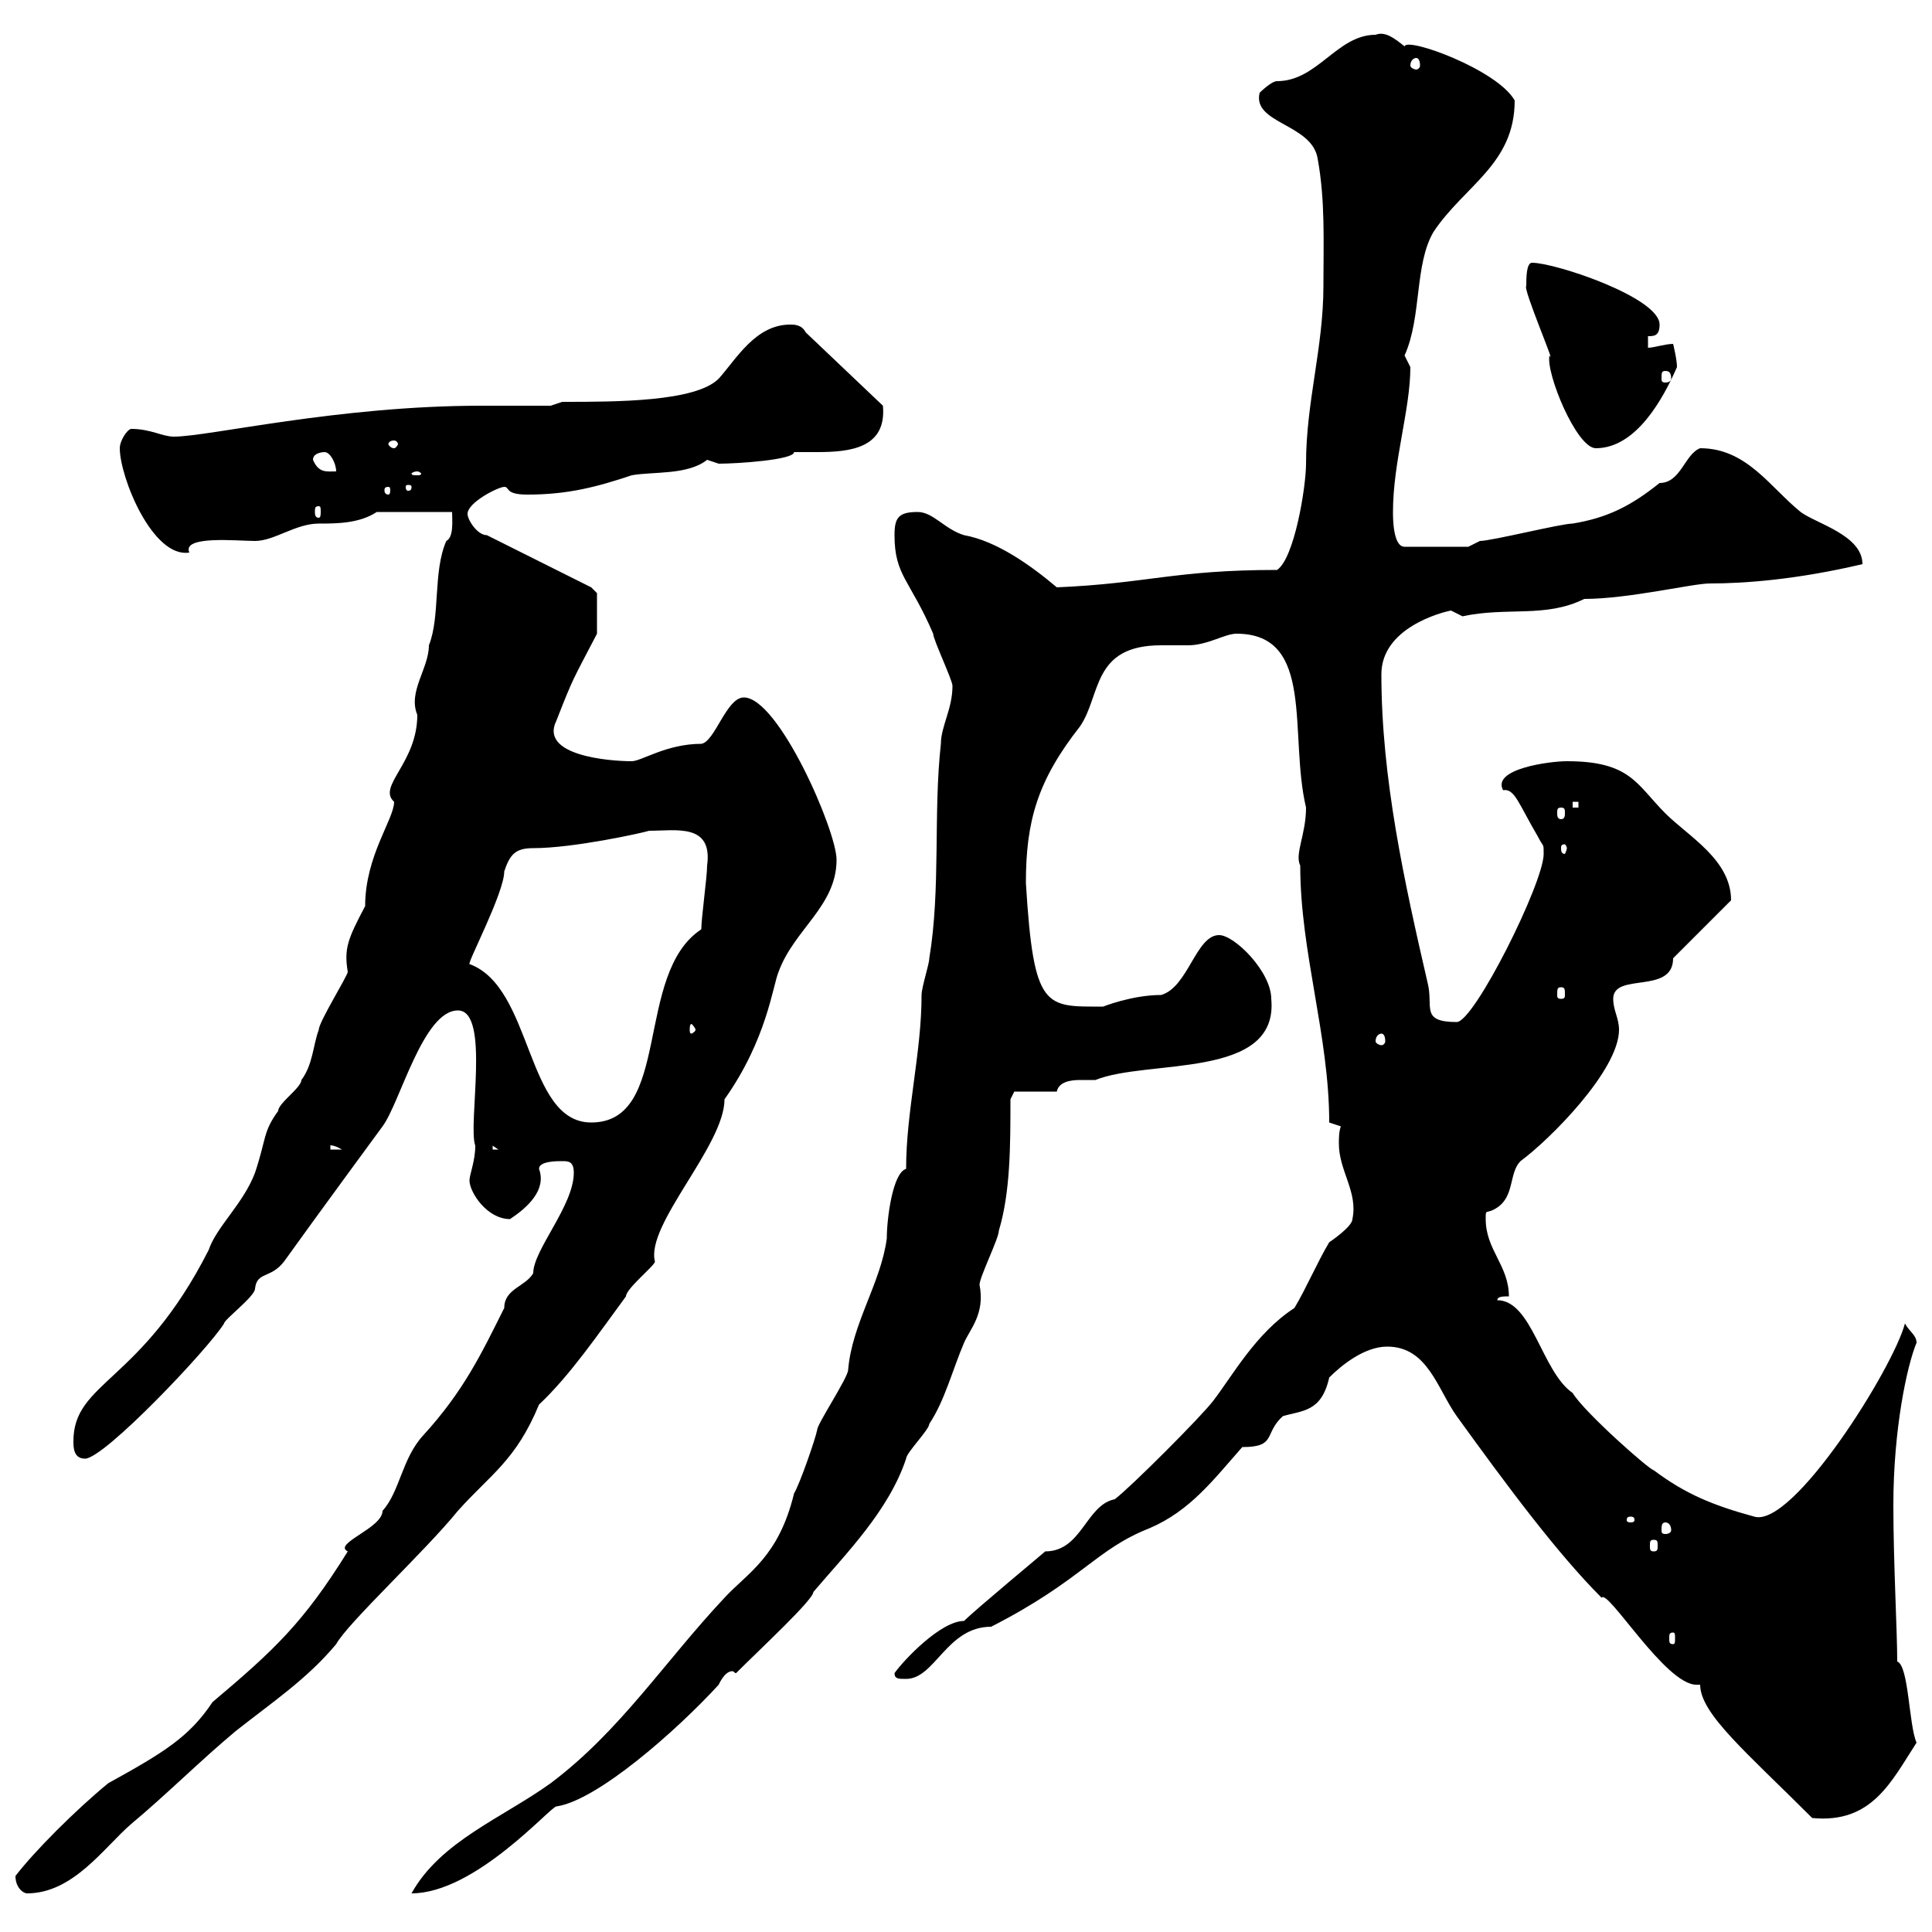 <svg xmlns="http://www.w3.org/2000/svg" xmlns:xlink="http://www.w3.org/1999/xlink" width="300" height="300"><path d="M2.40 291.30C2.40 293.10 3.60 294 4.20 294C11.40 294 16.20 286.80 20.40 283.20C25.80 278.70 31.20 273.30 36.60 268.80C42.30 264.30 47.70 260.70 52.20 255.30C54 252 66 240.90 71.10 234.60C76.20 228.90 80.10 226.80 83.70 218.10C88.50 213.60 93 207 97.20 201.30C97.20 200.10 101.70 196.50 101.70 195.90C100.20 190.20 112.50 177.90 112.50 170.70C119.10 161.40 120 153 120.90 150.90C123.30 144.30 129.90 140.70 129.90 133.50C129.90 129 120.90 108.30 115.50 108.30C112.80 108.30 111 115.20 108.90 115.50C103.50 115.50 99.60 118.20 98.10 118.20C94.50 118.20 83.70 117.30 86.40 111.90C89.10 105 88.80 105.90 92.70 98.40C92.70 97.50 92.70 93.30 92.70 92.10L91.80 91.20L75.60 83.10C74.10 83.10 72.60 80.70 72.60 79.80C72.60 78 77.40 75.60 78.30 75.60C79.20 75.60 78.30 76.80 81.90 76.80C88.20 76.80 92.70 75.60 98.10 73.80C101.40 73.20 106.80 73.80 109.80 71.40C109.80 71.40 111.60 72 111.60 72C114.60 72 123.30 71.40 123.30 70.20C124.50 70.20 126 70.20 126.90 70.20C132 70.20 137.70 69.60 137.10 63L125.10 51.60C124.50 50.40 123.30 50.40 122.70 50.40C117.30 50.40 114.30 55.80 111.60 58.80C108 62.40 95.70 62.40 87.30 62.40L85.50 63C83.70 63 76.50 63 74.70 63C52.50 63 32.40 67.80 27 67.80C25.20 67.80 23.40 66.60 20.40 66.60C19.80 66.60 18.60 68.40 18.60 69.60C18.60 74.10 23.70 86.70 29.40 85.80C28.20 83.10 36.90 84 39.60 84C42.60 84 45.90 81.30 49.50 81.30C52.20 81.30 55.80 81.30 58.50 79.50L70.20 79.50C70.20 80.70 70.50 83.40 69.30 84C67.20 88.80 68.40 95.70 66.60 100.20C66.60 103.80 63.30 107.40 64.80 111C64.80 118.50 58.50 122.10 61.20 124.50C61.20 127.20 56.70 132.90 56.70 140.70C54 145.80 53.40 147.30 54 150.90C54 151.50 49.50 158.70 49.50 159.90C48.60 162.30 48.60 165.30 46.80 167.70C46.80 168.90 43.20 171.30 43.20 172.50C40.80 175.80 41.40 176.70 39.60 182.10C37.80 186.90 33.60 190.50 32.40 194.10C21.90 214.80 11.40 214.50 11.40 223.80C11.40 224.70 11.40 226.50 13.20 226.50C16.20 226.50 32.40 209.40 34.80 205.50C34.80 204.90 39.60 201.30 39.60 200.10C39.90 197.40 42 198.60 44.10 195.90C48.60 189.60 59.40 174.90 59.40 174.90C62.10 171.30 65.70 156.90 71.10 156.90C76.20 156.90 72.60 174.60 73.80 177.90C73.80 180.30 72.90 182.40 72.90 183.30C72.90 185.10 75.60 189.30 79.20 189.30C81.90 187.50 84.90 184.80 83.70 181.50C83.70 180.30 86.40 180.30 87.30 180.30C88.20 180.30 89.10 180.30 89.10 182.10C89.10 187.20 82.80 194.10 82.80 197.70C81.60 199.80 78.30 200.10 78.30 203.10C74.70 210.30 72 216 65.70 222.90C62.40 226.50 62.10 231.60 59.40 234.60C59.40 237.30 51.60 239.70 54 240.90C47.10 252 42.60 256.20 33 264.30C29.40 269.70 25.50 272.10 16.80 276.90C11.70 281.10 5.40 287.40 2.40 291.30ZM140.70 181.50C138.60 182.10 137.70 189.30 137.70 192.30C136.80 199.20 132.30 205.50 131.70 212.70C131.70 213.90 126.90 221.10 126.90 222C126.60 223.50 124.20 230.40 123.30 231.90C120.90 241.80 116.10 244.20 112.50 248.10C103.20 258 96.30 268.80 85.50 276.90C78 282.30 68.40 285.90 63.90 294C73.80 294 85.50 280.50 86.40 280.50C92.70 279.60 105 268.80 111.60 261.60C111.60 261.60 112.50 259.50 113.70 259.50C114 259.50 114 259.80 114.30 259.80C118.20 255.90 126.30 248.40 126.30 247.20C131.40 241.20 138 234.60 140.70 226.50C140.70 225.60 144.30 222 144.30 221.10C146.70 217.50 147.90 212.70 149.70 208.50C150.60 206.40 153 204 152.10 199.50C152.10 198.30 155.10 192.30 155.10 191.10C156.90 185.10 156.90 177.90 156.90 170.70L157.50 169.50L164.10 169.50C164.40 168 166.20 167.70 167.70 167.70C168.60 167.70 169.50 167.70 170.10 167.70C178.20 164.40 198.60 167.70 197.40 155.10C197.40 150.90 191.70 145.20 189.30 145.20C185.70 145.20 184.50 153.30 180.30 154.50C175.80 154.50 171.30 156.30 171.30 156.30C162.30 156.30 160.50 156.90 159.30 137.10C159.30 127.50 161.10 121.20 167.70 112.80C171 108 169.50 100.20 180.30 100.20C182.10 100.20 183.60 100.20 184.50 100.20C187.50 100.20 190.20 98.40 192 98.40C204.30 98.40 200.10 114 202.80 125.40C202.80 129.60 201 132.60 201.90 134.40C201.90 147.90 206.40 160.80 206.40 174.30L208.20 174.90C207.90 175.80 207.90 176.70 207.90 177.60C207.90 181.80 210.90 185.10 210 189.30C210 190.50 206.40 192.90 206.40 192.90C204.60 195.90 202.80 200.10 201 203.10C195 207 191.40 213.60 188.40 217.50C186.60 219.90 175.50 231 173.10 232.80C168.60 233.70 168 240.90 162.30 240.90C162 241.20 151.50 249.90 149.70 251.70C146.10 251.70 140.40 257.70 138.90 259.80C138.90 260.70 139.50 260.70 140.70 260.70C145.20 260.70 147 252.60 153.90 252.60C168 245.40 170.10 240.60 178.50 237.30C184.80 234.60 188.40 229.80 192.90 224.70C198.30 224.70 196.20 222.60 199.20 219.90C202.20 219 205.20 219.30 206.40 213.90C208.20 212.10 211.80 209.10 215.40 209.10C221.70 209.10 223.20 215.70 226.20 219.90C234 230.70 241.80 241.20 248.70 248.10C249.60 246.60 258.60 261.60 263.40 261.60C263.70 261.60 263.70 261.60 264 261.60C264 266.10 271.20 272.10 281.40 282.30C290.70 283.20 293.70 276.60 297.60 270.60C296.40 267.90 296.40 258.60 294.60 258C294.60 253.20 294 242.70 294 233.70C294 222 296.10 212.10 297.60 208.50C297.60 207.30 296.40 206.70 295.80 205.50C294 212.40 278.40 237.30 272.40 235.50C265.80 233.70 261.60 231.90 256.80 228.30C256.20 228.30 246 219.30 244.20 216.30C239.40 213 237.90 201.90 232.50 201.90C232.50 201.30 233.40 201.30 234.30 201.30C234.30 196.50 230.70 194.10 230.70 189.30C230.70 187.50 230.70 188.70 232.50 187.50C235.20 185.70 234.30 182.10 236.10 180.30C240.60 177 251.40 166.20 251.40 159.90C251.40 158.10 250.50 156.90 250.50 155.10C250.50 150.90 259.80 154.50 259.80 148.80L268.80 139.80C268.80 133.50 262.20 129.90 258.60 126.30C254.10 121.80 253.20 118.20 243.30 118.20C240.60 118.20 231.60 119.40 233.40 122.70C235.20 122.40 235.80 124.80 238.80 129.90C239.70 131.70 239.70 130.80 239.70 132.60C239.70 137.10 228.90 158.70 226.20 158.70C220.50 158.70 222.60 156.30 221.70 152.70C218.10 137.10 214.50 120.90 214.50 104.70C214.50 97.50 223.80 95.10 225.30 94.80C225.30 94.80 227.10 95.70 227.10 95.70C234 94.20 240 96 246 93C252.90 93 262.80 90.60 265.50 90.60C270.90 90.60 279 90 289.20 87.60C289.20 83.10 282 81.30 279.60 79.50C274.80 75.60 271.20 69.60 264 69.60C261.60 70.50 261 75 257.70 75C253.20 78.60 249.60 80.40 244.20 81.30C242.40 81.30 231.60 84 229.80 84L228 84.90L218.10 84.90C216.30 84.90 216.30 80.40 216.30 79.50C216.30 71.70 219 63.60 219 57C219 57 218.10 55.20 218.10 55.20C220.80 49.20 219.60 41.10 222.60 36C227.40 28.80 235.20 25.50 235.20 15.60C232.50 10.80 218.40 5.70 218.10 7.20C216.60 6 215.10 4.80 213.60 5.40C207.60 5.40 204.60 12.60 198.30 12.60C197.40 12.60 195.60 14.40 195.60 14.40C194.40 19.20 203.70 19.20 204.60 24.60C205.80 31.20 205.50 37.50 205.50 44.40C205.50 54 202.80 62.40 202.80 72C202.80 75.60 201 86.70 198.30 88.50C182.40 88.50 178.20 90.60 164.10 91.20C160.20 87.90 154.80 84 149.70 83.10C146.70 82.20 144.90 79.50 142.50 79.50C139.50 79.50 138.90 80.40 138.90 83.10C138.90 89.40 141.30 90 144.90 98.40C144.90 99.30 147.90 105.60 147.90 106.50C147.90 110.10 146.10 112.80 146.10 115.50C144.90 126.30 146.10 138 144.30 148.80C144.30 149.70 143.10 153.30 143.10 154.50C143.10 163.50 140.70 172.50 140.70 181.50ZM259.80 253.50C260.10 253.50 260.10 253.80 260.10 254.40C260.10 255 260.10 255.30 259.80 255.30C259.20 255.30 259.20 255 259.20 254.40C259.20 253.80 259.20 253.50 259.80 253.50ZM256.80 239.10C257.40 239.10 257.40 239.40 257.40 240C257.40 240.60 257.40 240.90 256.80 240.90C256.20 240.90 256.20 240.60 256.20 240C256.20 239.40 256.20 239.10 256.80 239.10ZM258.60 236.40C259.20 236.40 259.50 237 259.50 237.60C259.50 237.90 259.20 238.20 258.60 238.20C258 238.20 258 237.90 258 237.60C258 237 258 236.40 258.60 236.40ZM253.20 235.50C253.80 235.50 253.80 235.80 253.80 236.10C253.80 236.10 253.80 236.40 253.20 236.40C252.60 236.40 252.60 236.10 252.60 236.10C252.60 235.80 252.60 235.50 253.20 235.50ZM51.30 177.90C51 177.90 51.60 177.60 53.10 178.50L51.30 178.50ZM76.50 177.90L77.40 178.50L76.50 178.50ZM72.90 149.70C72.60 149.40 78.30 138.60 78.30 135.30C79.20 132.60 80.10 131.70 82.80 131.70C89.10 131.70 99.90 129.30 100.80 129C105 129 110.70 127.80 109.80 134.40C109.80 136.20 108.90 142.50 108.90 144.30C98.40 151.20 104.40 174.30 91.80 174.30C81.60 174.30 82.80 153.30 72.90 149.70ZM214.50 160.50C214.80 160.50 215.10 160.80 215.10 161.70C215.10 162 214.80 162.30 214.50 162.30C214.20 162.30 213.60 162 213.60 161.70C213.60 160.80 214.20 160.50 214.50 160.50ZM108 159.90C108 160.20 107.40 160.50 107.40 160.50C107.10 160.50 107.10 160.20 107.10 159.90C107.10 159.60 107.10 159 107.40 159C107.40 159 108 159.60 108 159.90ZM242.40 153.30C243 153.30 243 153.60 243 154.50C243 154.80 243 155.10 242.40 155.10C241.80 155.10 241.80 154.80 241.80 154.50C241.80 153.60 241.80 153.30 242.40 153.30ZM243.30 131.70C243.30 132 243 132.60 243 132.60C242.40 132.60 242.40 132 242.40 131.70C242.40 131.40 242.40 131.10 243 131.10C243 131.10 243.30 131.40 243.30 131.70ZM242.40 125.40C243 125.40 243 125.70 243 126.30C243 126.60 243 127.20 242.40 127.20C241.80 127.20 241.80 126.60 241.80 126.30C241.80 125.70 241.80 125.40 242.40 125.40ZM244.20 124.50L245.10 124.50L245.10 125.40L244.20 125.40ZM49.50 78.60C49.80 78.60 49.80 78.90 49.80 79.50C49.80 79.80 49.80 80.40 49.50 80.40C48.90 80.40 48.90 79.80 48.90 79.50C48.90 78.90 48.90 78.60 49.50 78.60ZM60.30 75.60C60.60 75.60 60.60 75.90 60.60 76.20C60.60 76.20 60.60 76.80 60.30 76.80C59.70 76.80 59.70 76.20 59.70 76.20C59.70 75.90 59.70 75.60 60.30 75.60ZM63.90 75.60C63.90 76.20 63.60 76.20 63.30 76.20C63.30 76.20 63 76.20 63 75.60C63 75.30 63.30 75.30 63.30 75.30C63.60 75.30 63.90 75.30 63.90 75.60ZM64.80 73.20C65.10 73.20 65.40 73.50 65.40 73.50C65.40 73.80 65.10 73.80 64.80 73.80C64.20 73.80 63.90 73.80 63.90 73.50C63.90 73.50 64.20 73.20 64.80 73.20ZM48.60 71.40C48.60 70.20 50.40 70.20 50.40 70.20C51.30 70.20 52.20 72 52.20 73.20C50.70 73.20 49.50 73.50 48.60 71.40ZM61.20 68.40C61.50 68.40 61.80 68.70 61.80 69C61.80 69 61.50 69.60 61.20 69.60C60.60 69.60 60.30 69 60.30 69C60.30 68.70 60.60 68.40 61.20 68.40ZM237 44.40C236.40 44.70 241.80 57.30 240.60 55.20C240 57.90 244.80 69.60 247.80 69.60C254.10 69.60 258.30 61.80 260.40 57C260.40 55.80 259.80 53.40 259.80 53.40C258.60 53.40 256.80 54 255.90 54L255.90 52.20C256.80 52.20 257.70 52.20 257.70 50.40C257.70 46.20 241.50 40.80 237.90 40.80C237 40.80 237 43.20 237 44.40ZM258.60 57.60C259.20 57.60 259.50 57.90 259.50 58.80C259.50 59.10 259.20 59.40 258.60 59.40C258 59.40 258 59.10 258 58.80C258 57.90 258 57.60 258.60 57.60ZM219.90 9C220.20 9 220.50 9.30 220.50 10.20C220.50 10.50 220.20 10.80 219.90 10.80C219.60 10.80 219 10.50 219 10.20C219 9.30 219.60 9 219.90 9Z"/></svg>